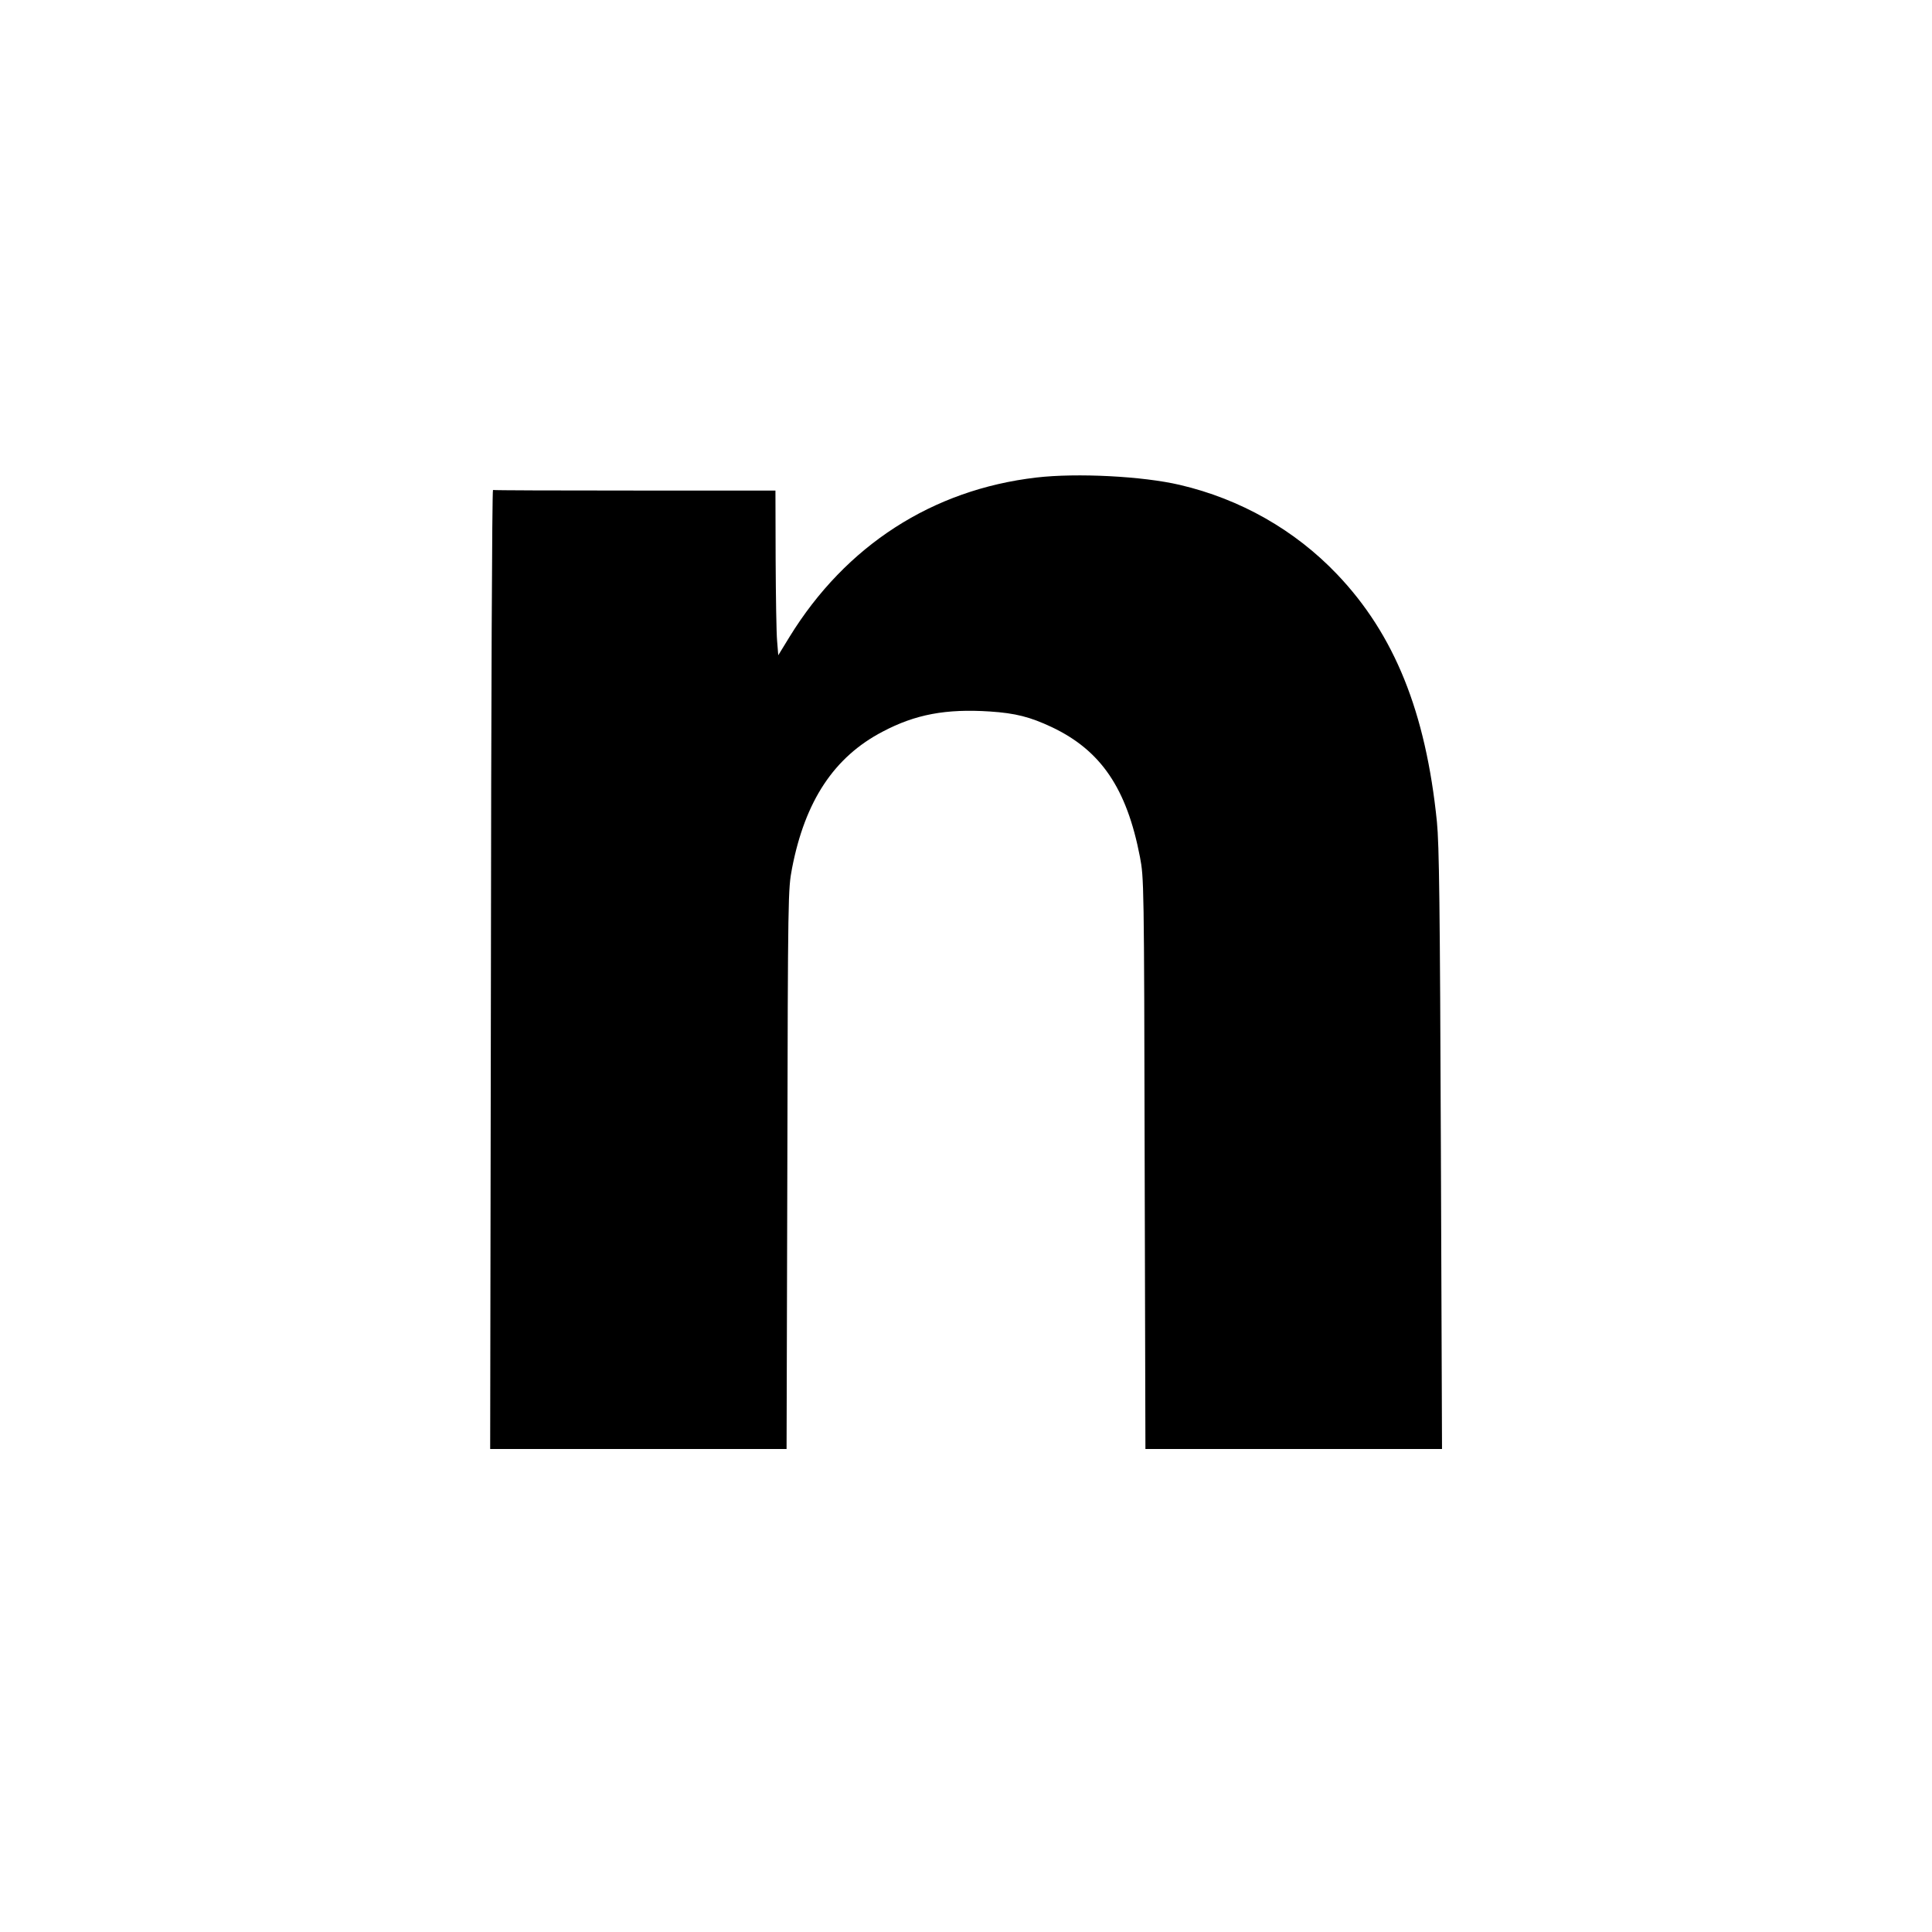 <?xml version="1.0" standalone="no"?>
<!DOCTYPE svg PUBLIC "-//W3C//DTD SVG 20010904//EN"
 "http://www.w3.org/TR/2001/REC-SVG-20010904/DTD/svg10.dtd">
<svg version="1.0" xmlns="http://www.w3.org/2000/svg"
 width="1024pt" height="1024pt" viewBox="0 0 1024 1024"
 preserveAspectRatio="xMidYMid meet">

<g transform="translate(0,1024) scale(0.1,-0.1)"
fill="#000000" stroke="none">
<path d="M5493 7709 c-551 -64 -1010 -360 -1308 -844 l-60 -98 -6 74 c-4 41
-7 237 -8 437 l-1 362 -745 0 c-410 0 -748 1 -752 3 -5 1 -10 -1142 -11 -2540
l-4 -2543 786 0 785 0 4 1483 c3 1474 4 1483 25 1595 69 357 223 590 480 724
174 92 336 122 568 107 137 -9 214 -29 329 -83 261 -124 397 -325 467 -688 21
-112 22 -124 25 -1625 l4 -1513 786 0 786 0 -6 1588 c-5 1302 -9 1614 -21
1736 -59 582 -225 993 -529 1312 -224 235 -513 399 -834 474 -196 46 -545 64
-760 39z"/>
</g>
</svg>
